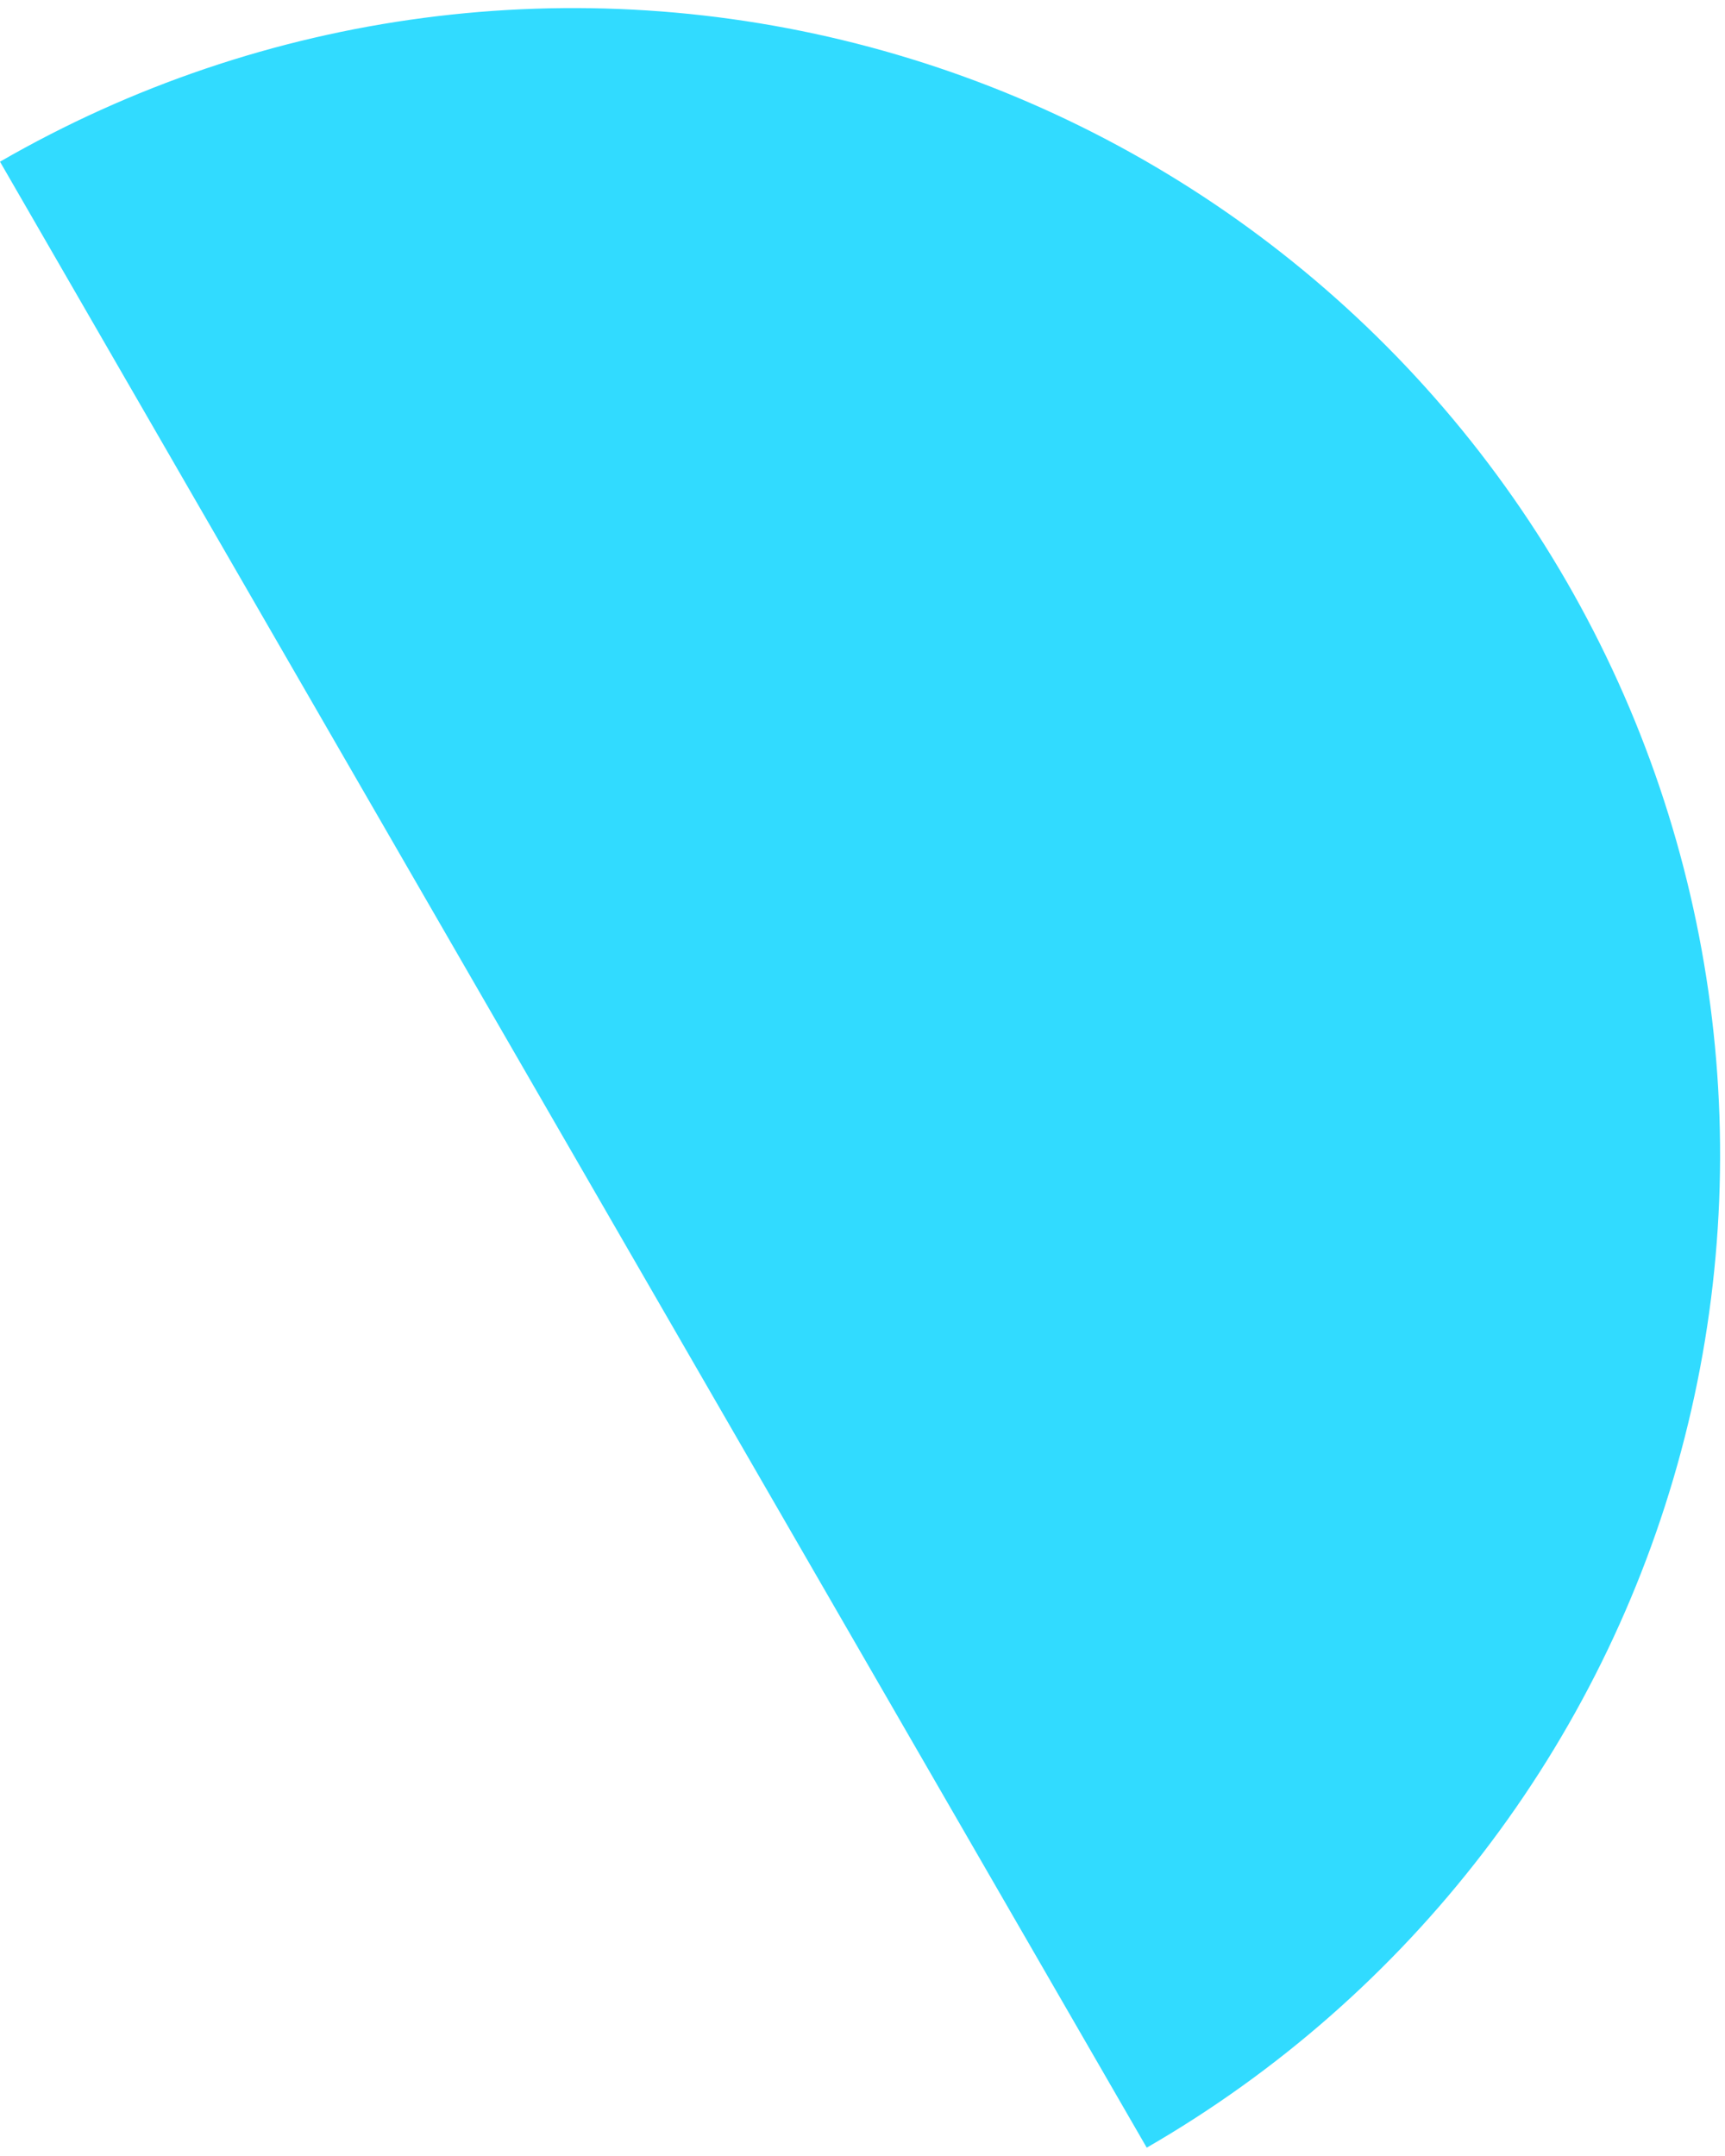 <?xml version="1.0" encoding="UTF-8"?> <svg xmlns="http://www.w3.org/2000/svg" width="176" height="220" viewBox="0 0 176 220" fill="none"> <path d="M117 219.15C143.873 203.635 163.482 178.079 171.513 148.107C179.544 118.134 175.34 86.198 159.825 59.325C144.31 32.452 118.755 12.843 88.782 4.811C58.809 -3.22 26.873 0.985 -2.6226e-05 16.5L58.5 117.825L117 219.15Z" fill="#31DBFF"></path> </svg> 